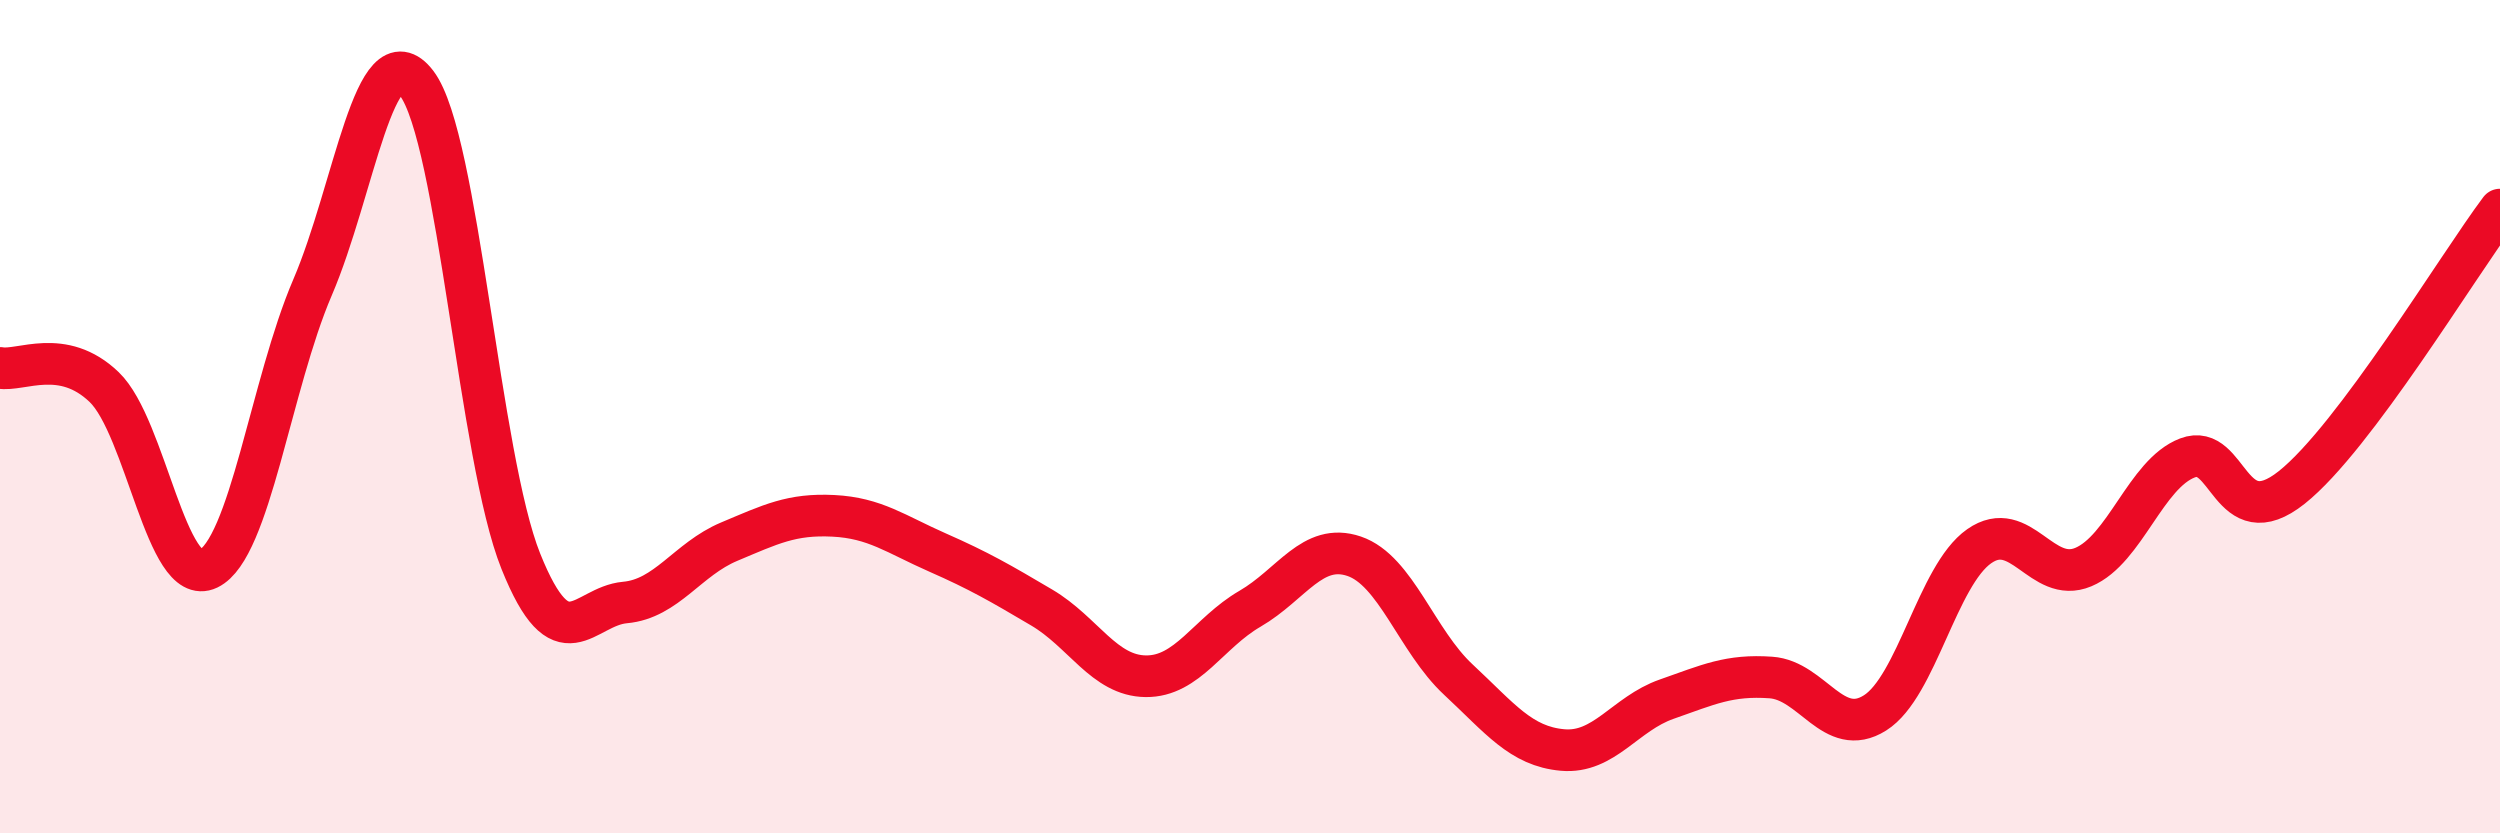
    <svg width="60" height="20" viewBox="0 0 60 20" xmlns="http://www.w3.org/2000/svg">
      <path
        d="M 0,8.83 C 0.5,8.92 1.5,8.33 2.5,9.29 C 3.5,10.25 4,14.13 5,13.65 C 6,13.17 6.5,9.23 7.5,6.9 C 8.5,4.57 9,0.69 10,2 C 11,3.31 11.5,10.98 12.5,13.47 C 13.5,15.96 14,14.55 15,14.46 C 16,14.37 16.5,13.42 17.5,13 C 18.5,12.58 19,12.33 20,12.38 C 21,12.43 21.5,12.82 22.5,13.26 C 23.5,13.7 24,13.99 25,14.58 C 26,15.17 26.5,16.22 27.5,16.23 C 28.5,16.24 29,15.19 30,14.61 C 31,14.03 31.5,13.01 32.5,13.35 C 33.5,13.69 34,15.38 35,16.31 C 36,17.24 36.5,17.91 37.5,18 C 38.5,18.09 39,17.13 40,16.78 C 41,16.43 41.5,16.19 42.5,16.26 C 43.5,16.33 44,17.74 45,17.11 C 46,16.48 46.5,13.81 47.5,13.11 C 48.5,12.41 49,14.03 50,13.61 C 51,13.19 51.5,11.37 52.5,10.99 C 53.5,10.61 53.5,12.89 55,11.7 C 56.5,10.51 59,6.36 60,5.03L60 20L0 20Z"
        fill="#EB0A25"
        opacity="0.1"
        stroke-linecap="round"
        stroke-linejoin="round"
      />
      <path
        d="M 0,8.83 C 0.5,8.92 1.5,8.33 2.5,9.29 C 3.5,10.25 4,14.13 5,13.65 C 6,13.17 6.5,9.23 7.5,6.9 C 8.5,4.57 9,0.69 10,2 C 11,3.31 11.5,10.98 12.5,13.47 C 13.5,15.96 14,14.55 15,14.46 C 16,14.37 16.5,13.42 17.5,13 C 18.5,12.58 19,12.33 20,12.38 C 21,12.43 21.5,12.82 22.5,13.26 C 23.5,13.7 24,13.99 25,14.58 C 26,15.17 26.5,16.22 27.5,16.23 C 28.5,16.24 29,15.19 30,14.61 C 31,14.03 31.5,13.01 32.5,13.35 C 33.5,13.69 34,15.38 35,16.31 C 36,17.24 36.5,17.91 37.5,18 C 38.5,18.09 39,17.13 40,16.78 C 41,16.43 41.5,16.19 42.5,16.26 C 43.5,16.33 44,17.74 45,17.11 C 46,16.48 46.5,13.81 47.5,13.11 C 48.5,12.41 49,14.03 50,13.61 C 51,13.19 51.5,11.37 52.5,10.99 C 53.5,10.61 53.5,12.89 55,11.7 C 56.5,10.51 59,6.36 60,5.03"
        stroke="#EB0A25"
        stroke-width="1"
        fill="none"
        stroke-linecap="round"
        stroke-linejoin="round"
      />
    </svg>
  